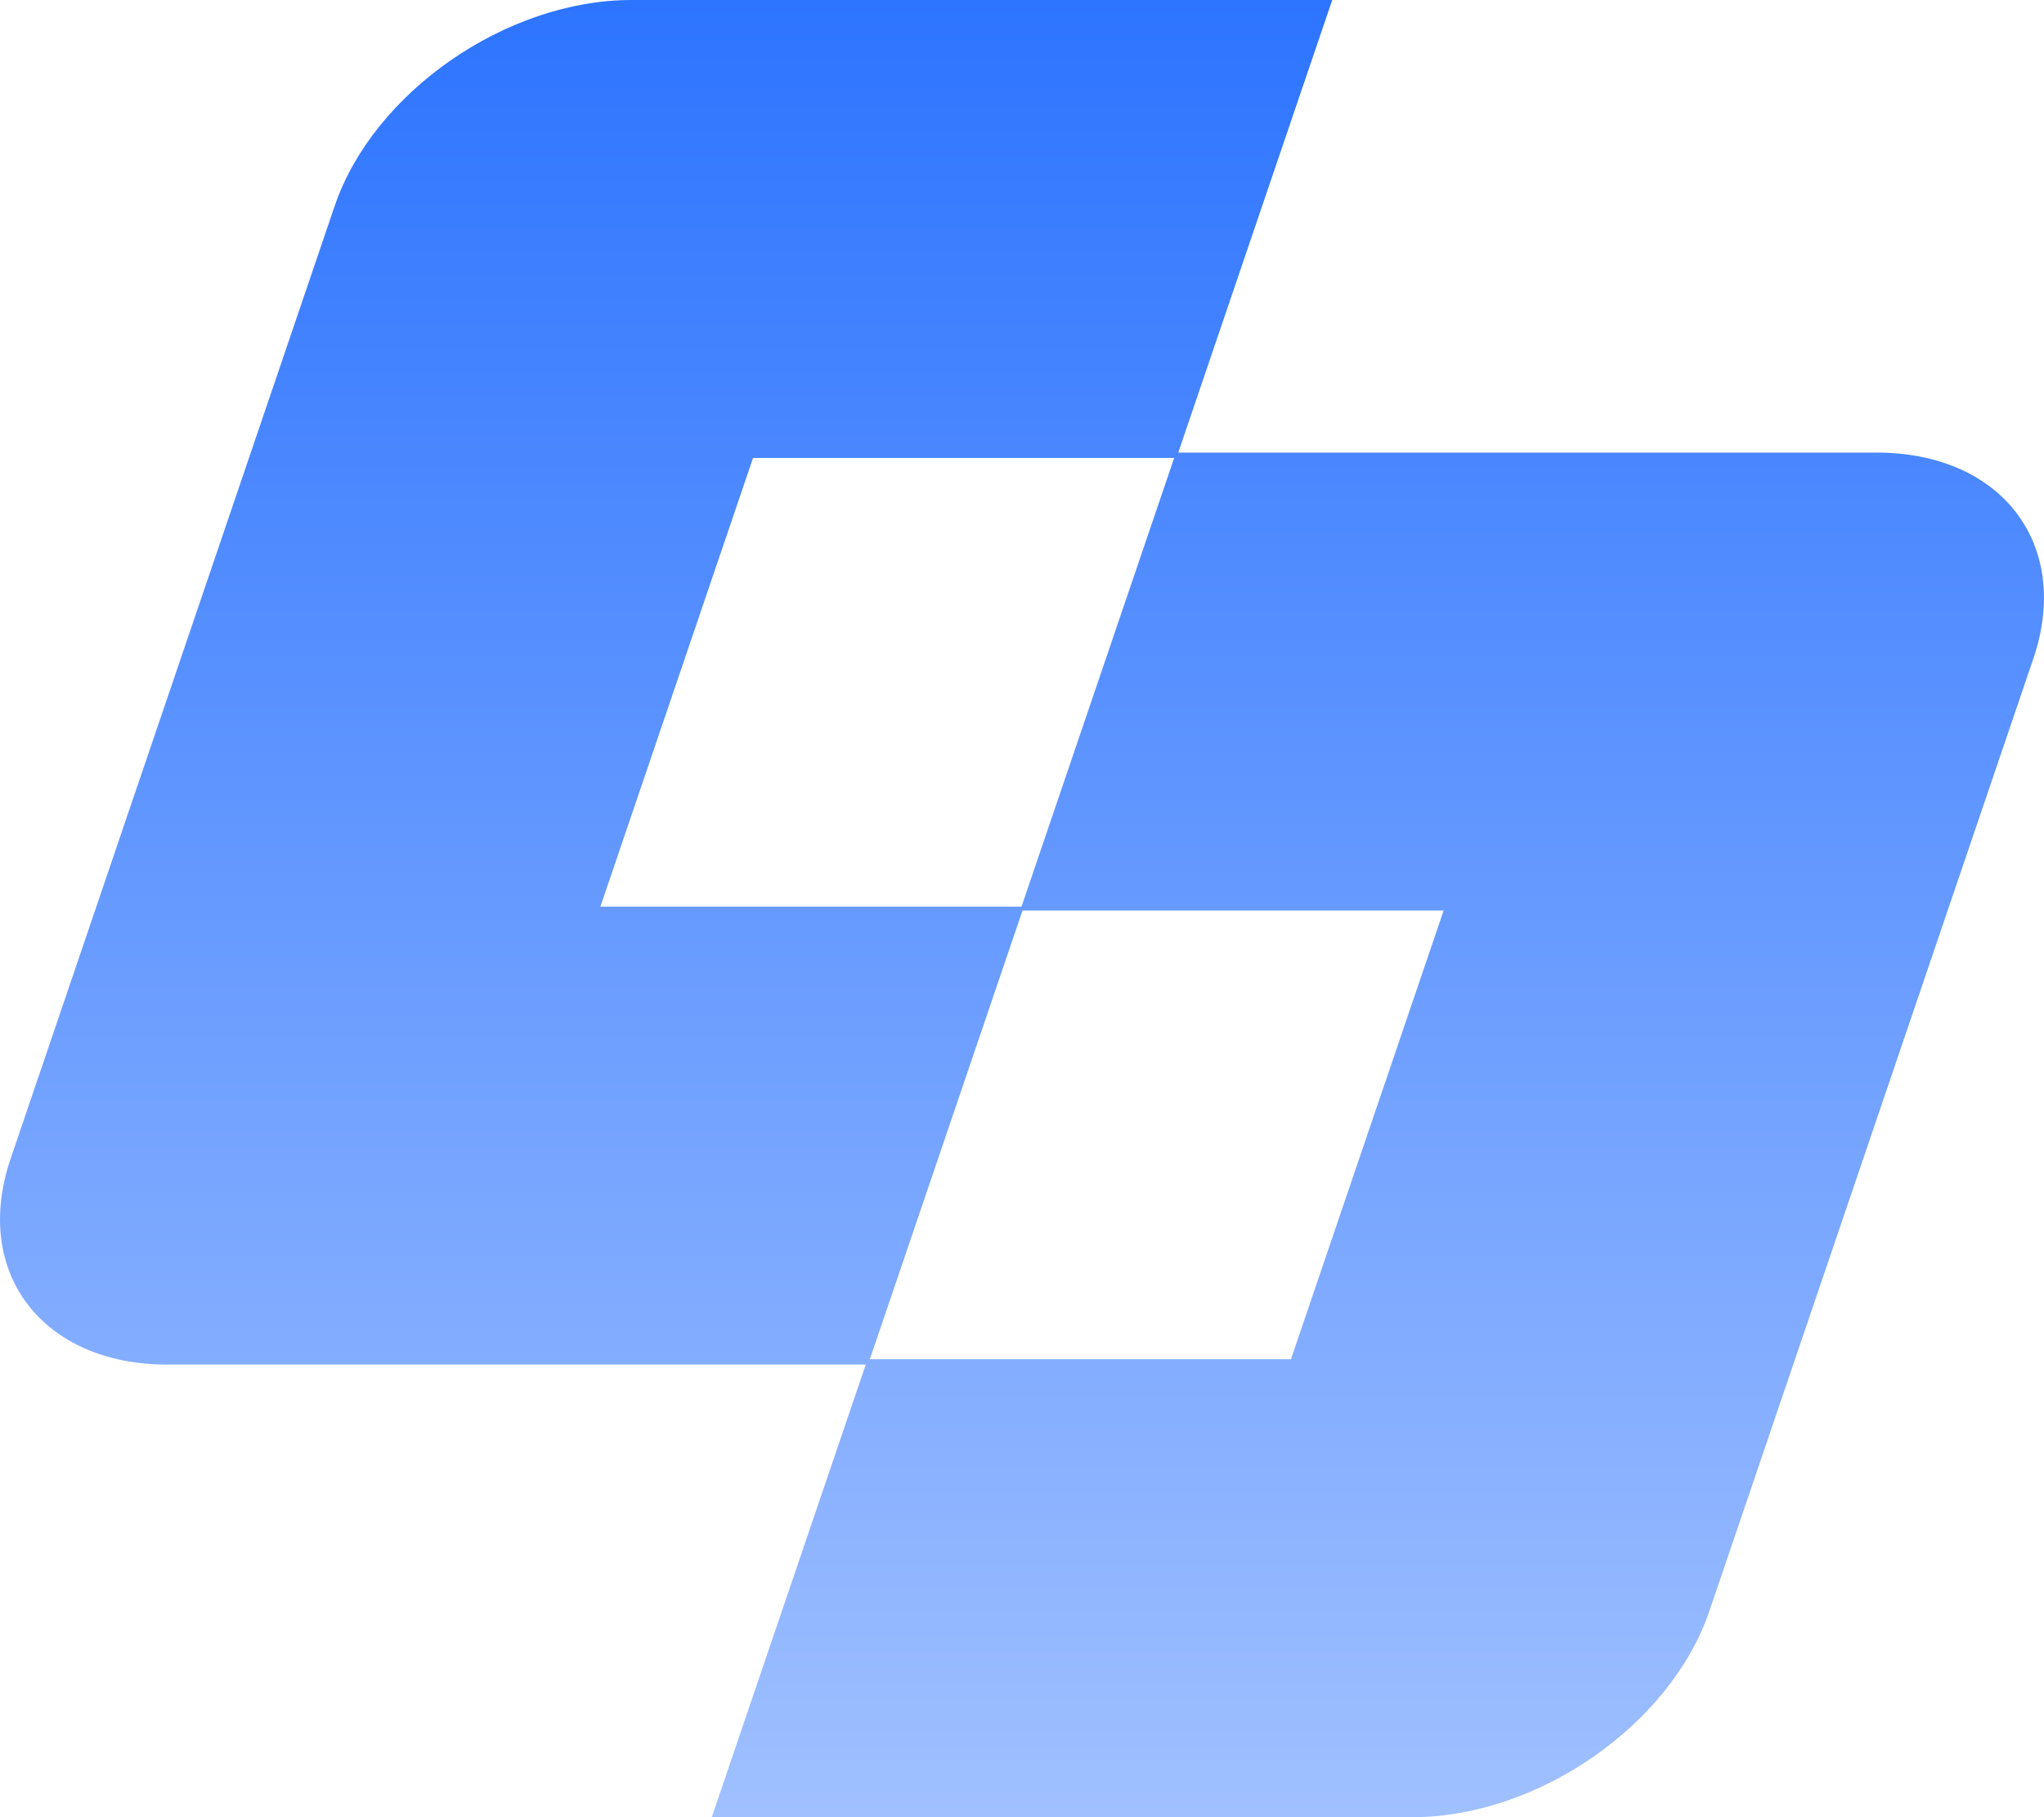 <svg width="36" height="32" viewBox="0 0 36 32" fill="none" xmlns="http://www.w3.org/2000/svg">
<path d="M11.123 0C8.917 0 6.576 1.625 5.894 3.629L0.188 20.401C-0.494 22.405 0.742 24.03 2.948 24.03H15.288L18.032 15.966H10.574L13.263 8.064H20.72L23.464 0H11.123Z" fill="url(#paint0_linear_7_10)"/>
<path d="M24.877 32C27.083 32 29.424 30.375 30.106 28.371L35.812 11.599C36.494 9.595 35.258 7.97 33.052 7.97H20.712L17.968 16.034H25.426L22.737 23.936H15.28L12.536 32H24.877Z" fill="url(#paint1_linear_7_10)"/>
<defs>
<linearGradient id="paint0_linear_7_10" x1="18" y1="0" x2="18" y2="32" gradientUnits="userSpaceOnUse">
<stop stop-color="#2D74FF"/>
<stop offset="1" stop-color="#A0C0FF"/>
</linearGradient>
<linearGradient id="paint1_linear_7_10" x1="18" y1="0" x2="18" y2="32" gradientUnits="userSpaceOnUse">
<stop stop-color="#2D74FF"/>
<stop offset="1" stop-color="#A0C0FF"/>
</linearGradient>
</defs>
</svg>
